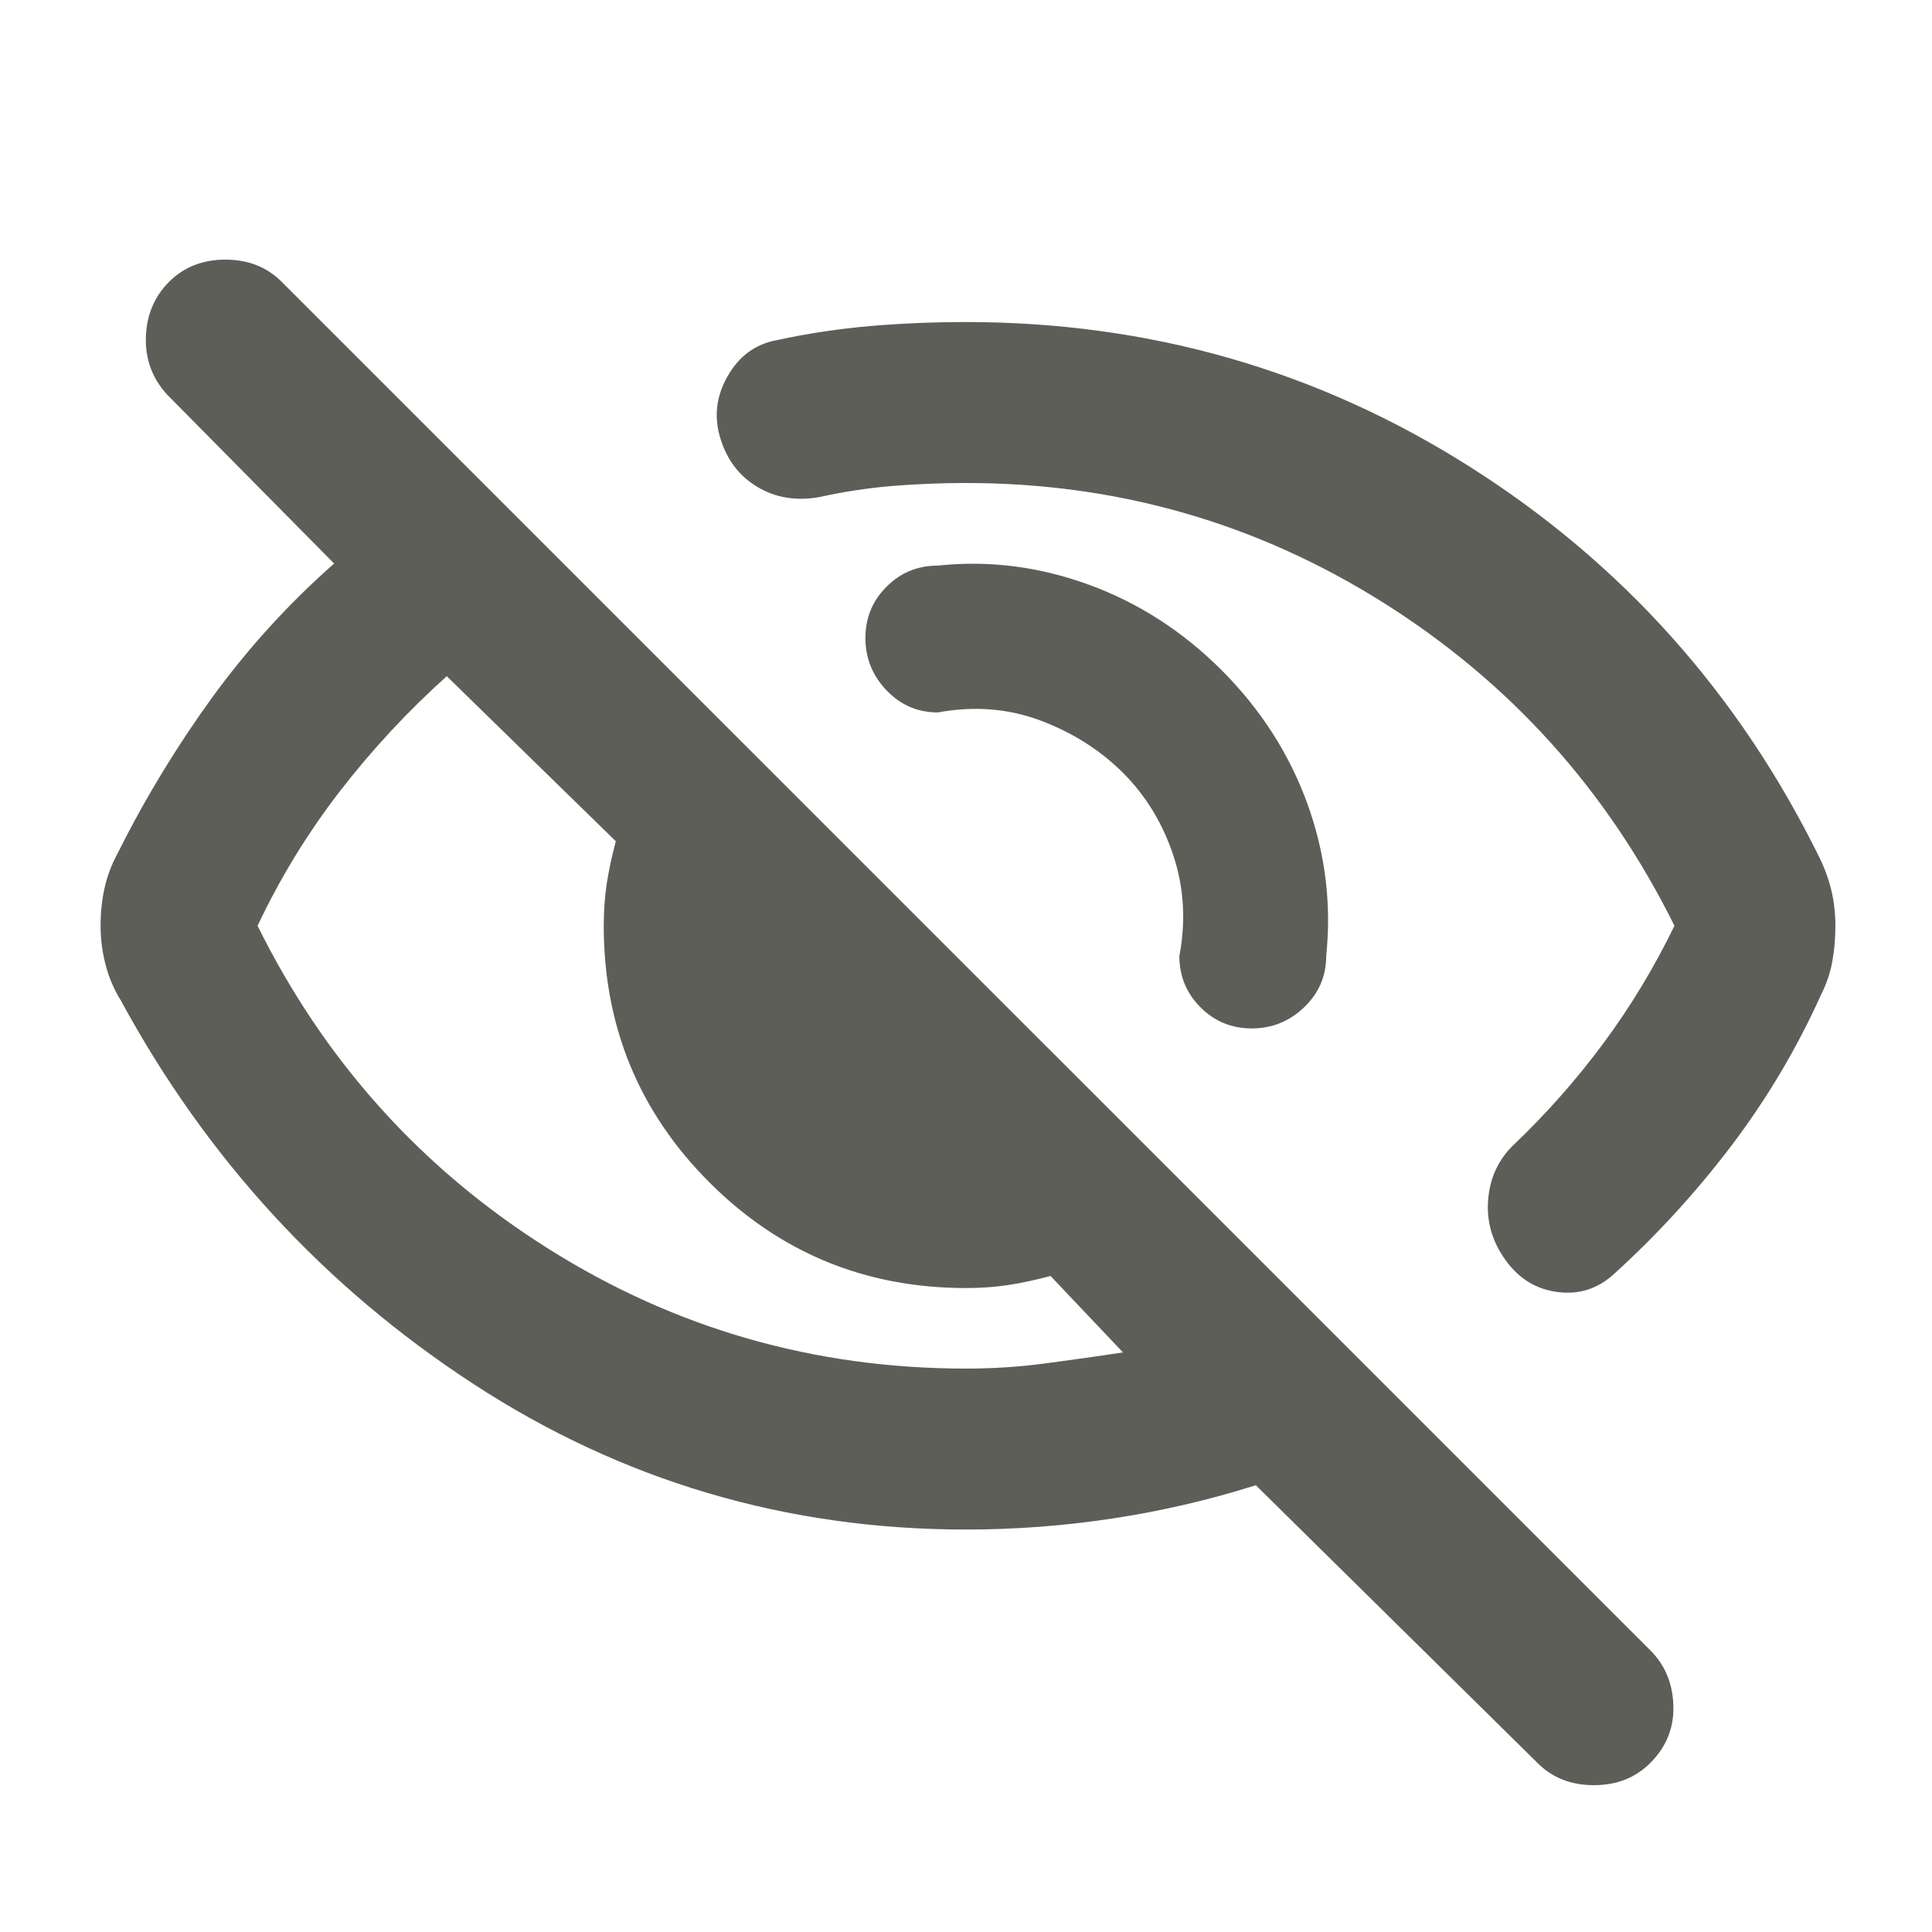 <svg width="16" height="16" viewBox="0 0 16 16" fill="none" xmlns="http://www.w3.org/2000/svg">
<path d="M10.117 5.55C10.439 5.873 10.675 6.239 10.825 6.65C10.975 7.061 11.028 7.484 10.983 7.917C10.983 8.084 10.922 8.225 10.8 8.342C10.678 8.459 10.533 8.517 10.367 8.517C10.2 8.517 10.058 8.459 9.942 8.342C9.825 8.225 9.767 8.084 9.767 7.917C9.822 7.628 9.805 7.35 9.717 7.084C9.628 6.817 9.489 6.589 9.3 6.4C9.111 6.212 8.883 6.067 8.617 5.967C8.35 5.867 8.067 5.845 7.767 5.9C7.6 5.9 7.458 5.839 7.342 5.717C7.225 5.595 7.167 5.45 7.167 5.284C7.167 5.117 7.225 4.975 7.342 4.859C7.458 4.742 7.6 4.684 7.767 4.684C8.189 4.639 8.605 4.692 9.017 4.842C9.428 4.992 9.794 5.228 10.117 5.55ZM8 4C7.789 4 7.583 4.009 7.383 4.025C7.183 4.042 6.983 4.073 6.783 4.117C6.594 4.15 6.425 4.123 6.275 4.034C6.125 3.945 6.022 3.812 5.967 3.634C5.911 3.456 5.93 3.284 6.025 3.117C6.119 2.95 6.255 2.85 6.433 2.817C6.689 2.761 6.947 2.723 7.208 2.7C7.469 2.678 7.733 2.667 8 2.667C9.522 2.667 10.914 3.067 12.175 3.867C13.436 4.667 14.4 5.745 15.067 7.1C15.111 7.189 15.144 7.281 15.167 7.375C15.189 7.47 15.2 7.567 15.2 7.667C15.2 7.767 15.192 7.864 15.175 7.959C15.158 8.053 15.128 8.145 15.083 8.234C14.883 8.678 14.636 9.095 14.342 9.484C14.047 9.873 13.722 10.228 13.367 10.55C13.233 10.673 13.078 10.723 12.9 10.7C12.722 10.678 12.578 10.589 12.467 10.434C12.355 10.278 12.308 10.109 12.325 9.925C12.342 9.742 12.417 9.589 12.55 9.467C12.817 9.211 13.061 8.934 13.283 8.634C13.505 8.334 13.7 8.011 13.867 7.667C13.311 6.545 12.508 5.653 11.458 4.992C10.408 4.331 9.255 4 8 4ZM8 12.667C6.511 12.667 5.15 12.264 3.917 11.459C2.683 10.653 1.711 9.595 1 8.284C0.944 8.195 0.903 8.098 0.875 7.992C0.847 7.886 0.833 7.778 0.833 7.667C0.833 7.556 0.844 7.45 0.867 7.35C0.889 7.25 0.928 7.15 0.983 7.05C1.205 6.606 1.464 6.181 1.758 5.775C2.053 5.37 2.389 5 2.767 4.667L1.383 3.267C1.261 3.134 1.203 2.975 1.208 2.792C1.214 2.609 1.278 2.456 1.4 2.334C1.522 2.212 1.678 2.15 1.867 2.15C2.055 2.15 2.211 2.212 2.333 2.334L13.667 13.667C13.789 13.789 13.853 13.942 13.858 14.125C13.864 14.309 13.8 14.467 13.667 14.6C13.544 14.723 13.389 14.784 13.2 14.784C13.011 14.784 12.855 14.723 12.733 14.6L10.4 12.3C10.011 12.423 9.617 12.514 9.217 12.575C8.817 12.636 8.411 12.667 8 12.667ZM3.7 5.6C3.378 5.889 3.083 6.206 2.817 6.55C2.55 6.895 2.322 7.267 2.133 7.667C2.689 8.789 3.492 9.681 4.542 10.342C5.592 11.003 6.744 11.334 8 11.334C8.222 11.334 8.439 11.32 8.65 11.292C8.861 11.264 9.078 11.234 9.3 11.2L8.7 10.567C8.578 10.6 8.461 10.625 8.35 10.642C8.239 10.659 8.122 10.667 8 10.667C7.167 10.667 6.458 10.375 5.875 9.792C5.292 9.209 5 8.5 5 7.667C5 7.545 5.008 7.428 5.025 7.317C5.042 7.206 5.067 7.089 5.1 6.967L3.7 5.6Z" fill="#5E5E58"/>
</svg>

